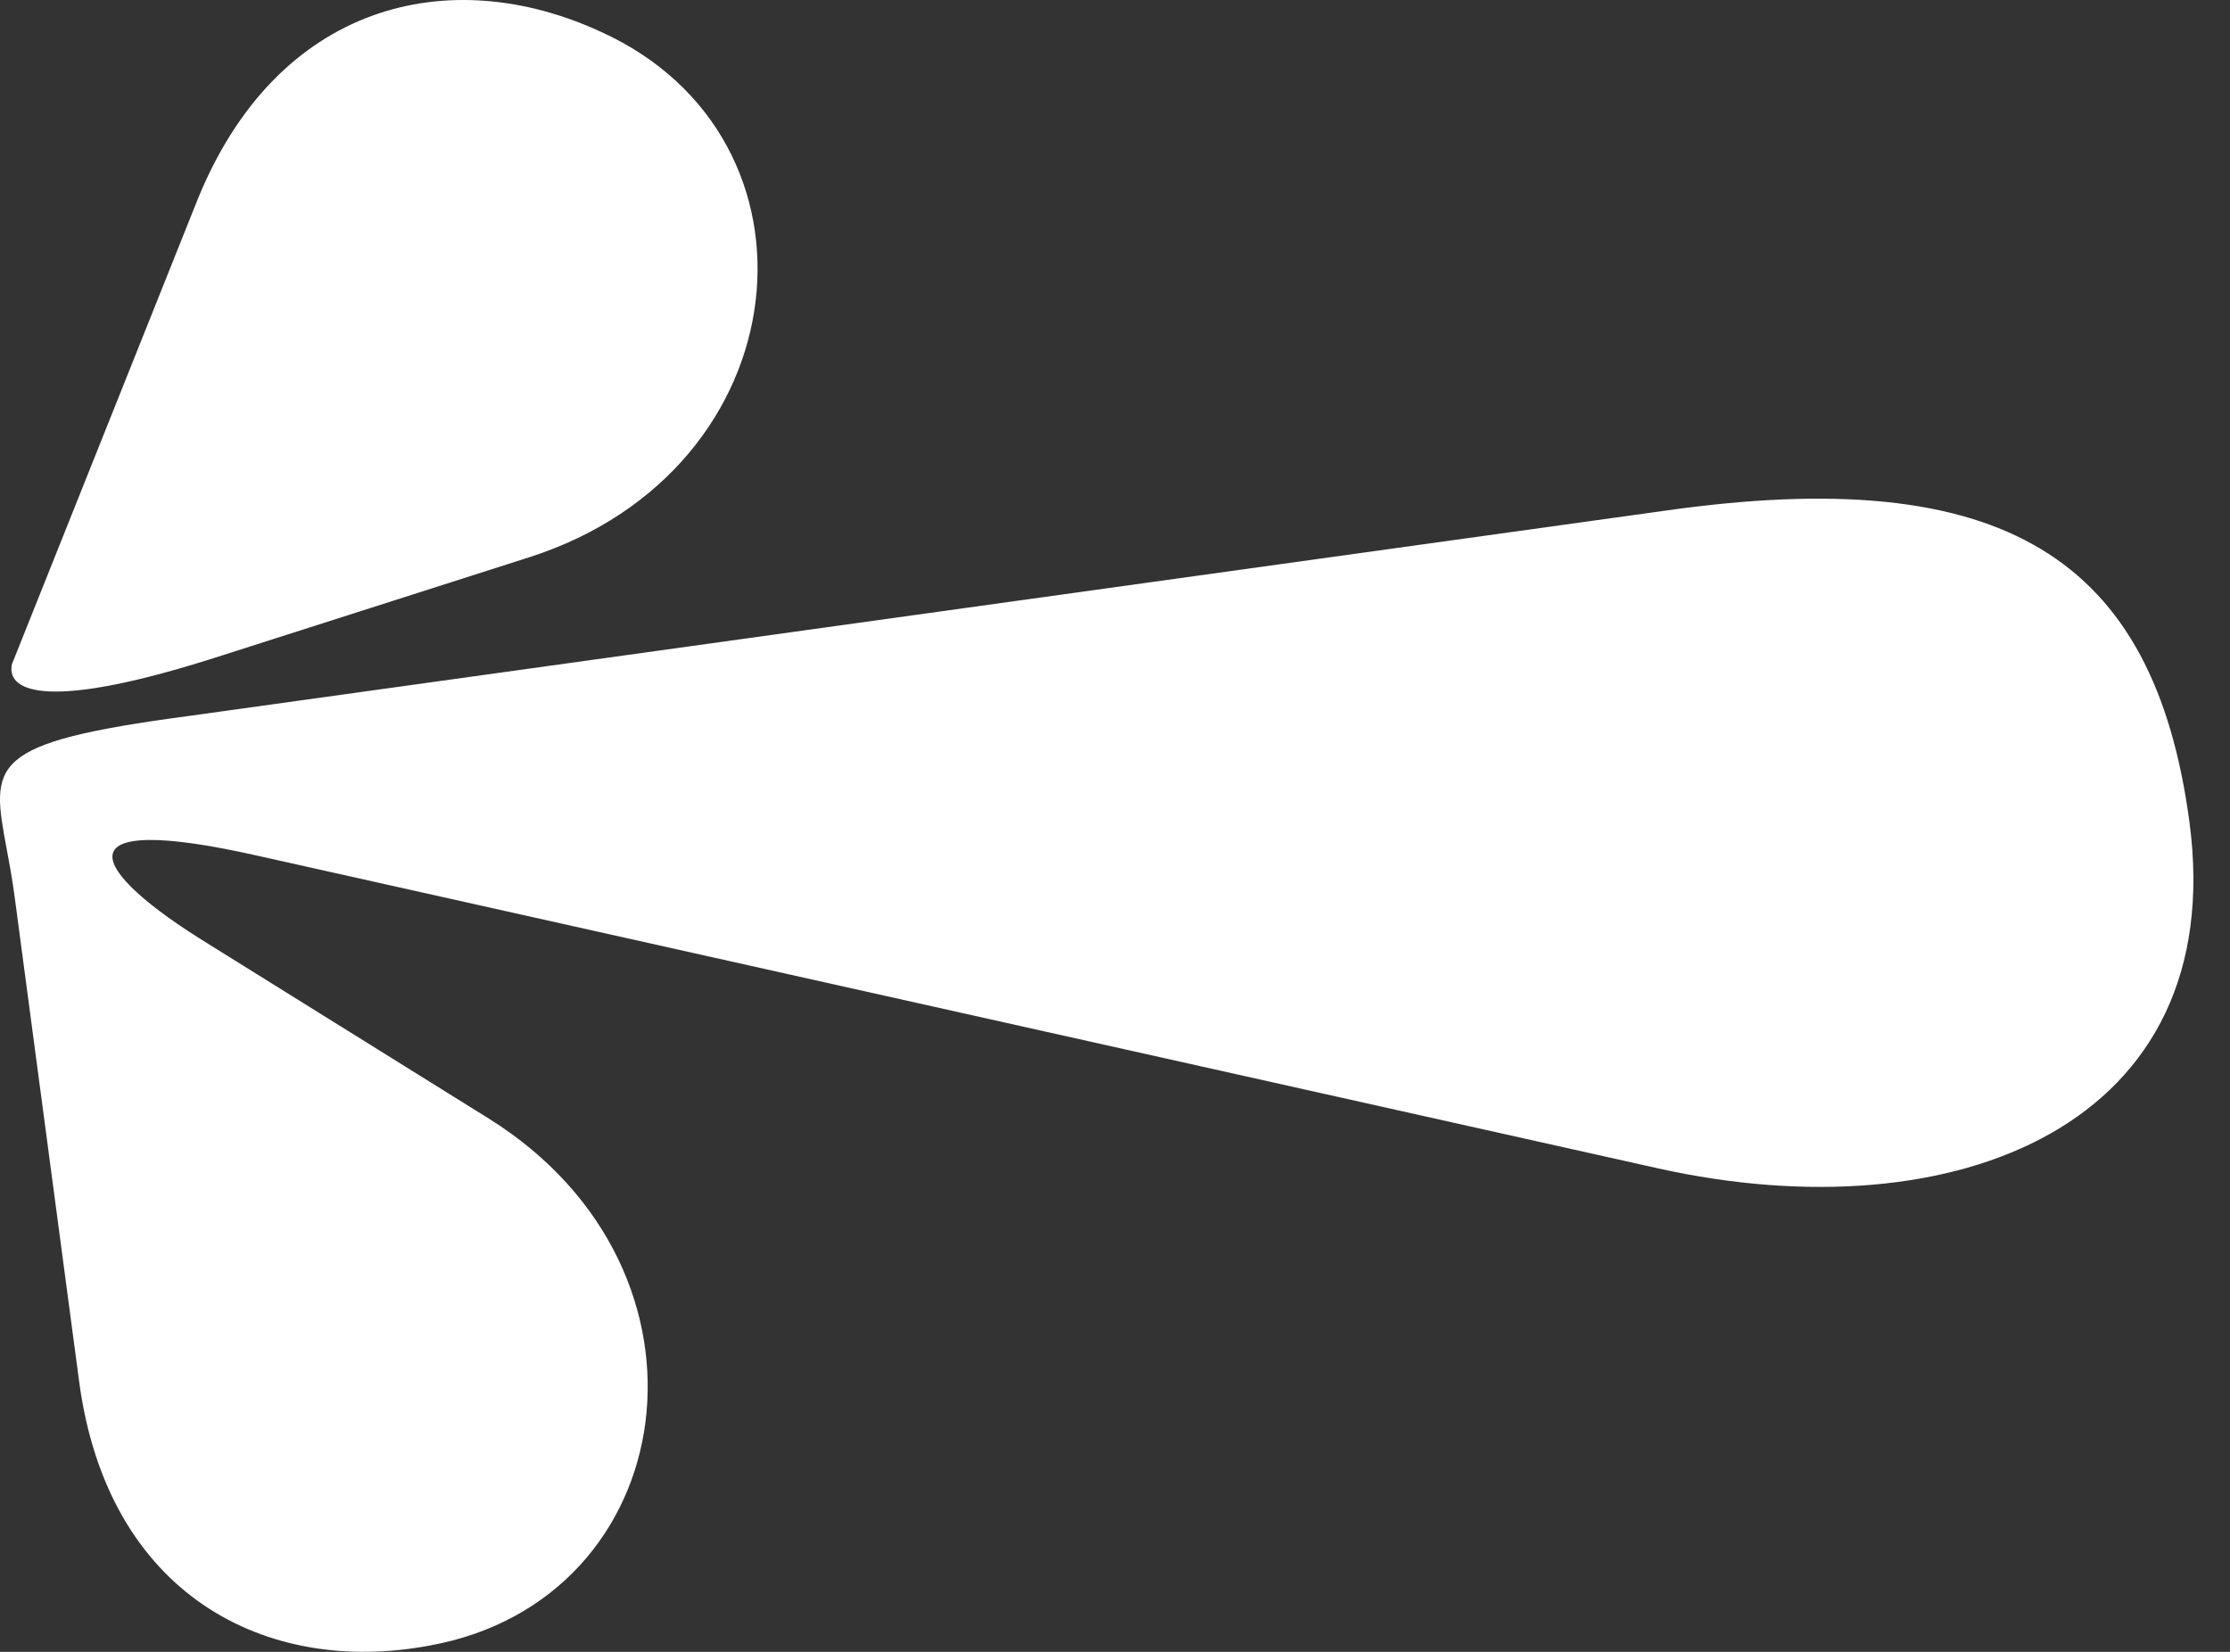 <?xml version="1.0" encoding="UTF-8"?> <svg xmlns="http://www.w3.org/2000/svg" width="27" height="20" viewBox="0 0 27 20" fill="none"><rect x="0" y="0" width="27" height="20" fill="#333333" stroke="none"/> <path fill-rule="evenodd" clip-rule="evenodd" d="M0.147 8.034C0.071 8.334 0.456 8.637 2.524 7.988C2.553 7.978 2.583 7.969 2.613 7.96L6.408 6.747C9.724 5.684 10.111 1.669 7.275 0.385C5.444 -0.461 3.346 0.028 2.38 2.447L0.186 7.938C0.173 7.97 0.16 8.002 0.147 8.034ZM20.16 6.183L2.275 8.67C-0.158 8.994 -0.111 9.246 0.081 10.279C0.113 10.451 0.149 10.644 0.178 10.863L0.958 16.725C1.302 19.307 3.216 20.295 5.199 19.924C8.262 19.374 8.872 15.387 5.918 13.543L2.536 11.437C1.061 10.533 0.679 9.806 3.142 10.366L20.08 14.147C23.68 14.946 26.997 13.617 26.509 9.953C26.081 6.744 24.254 5.602 20.16 6.183Z" fill="white"></path> </svg> 